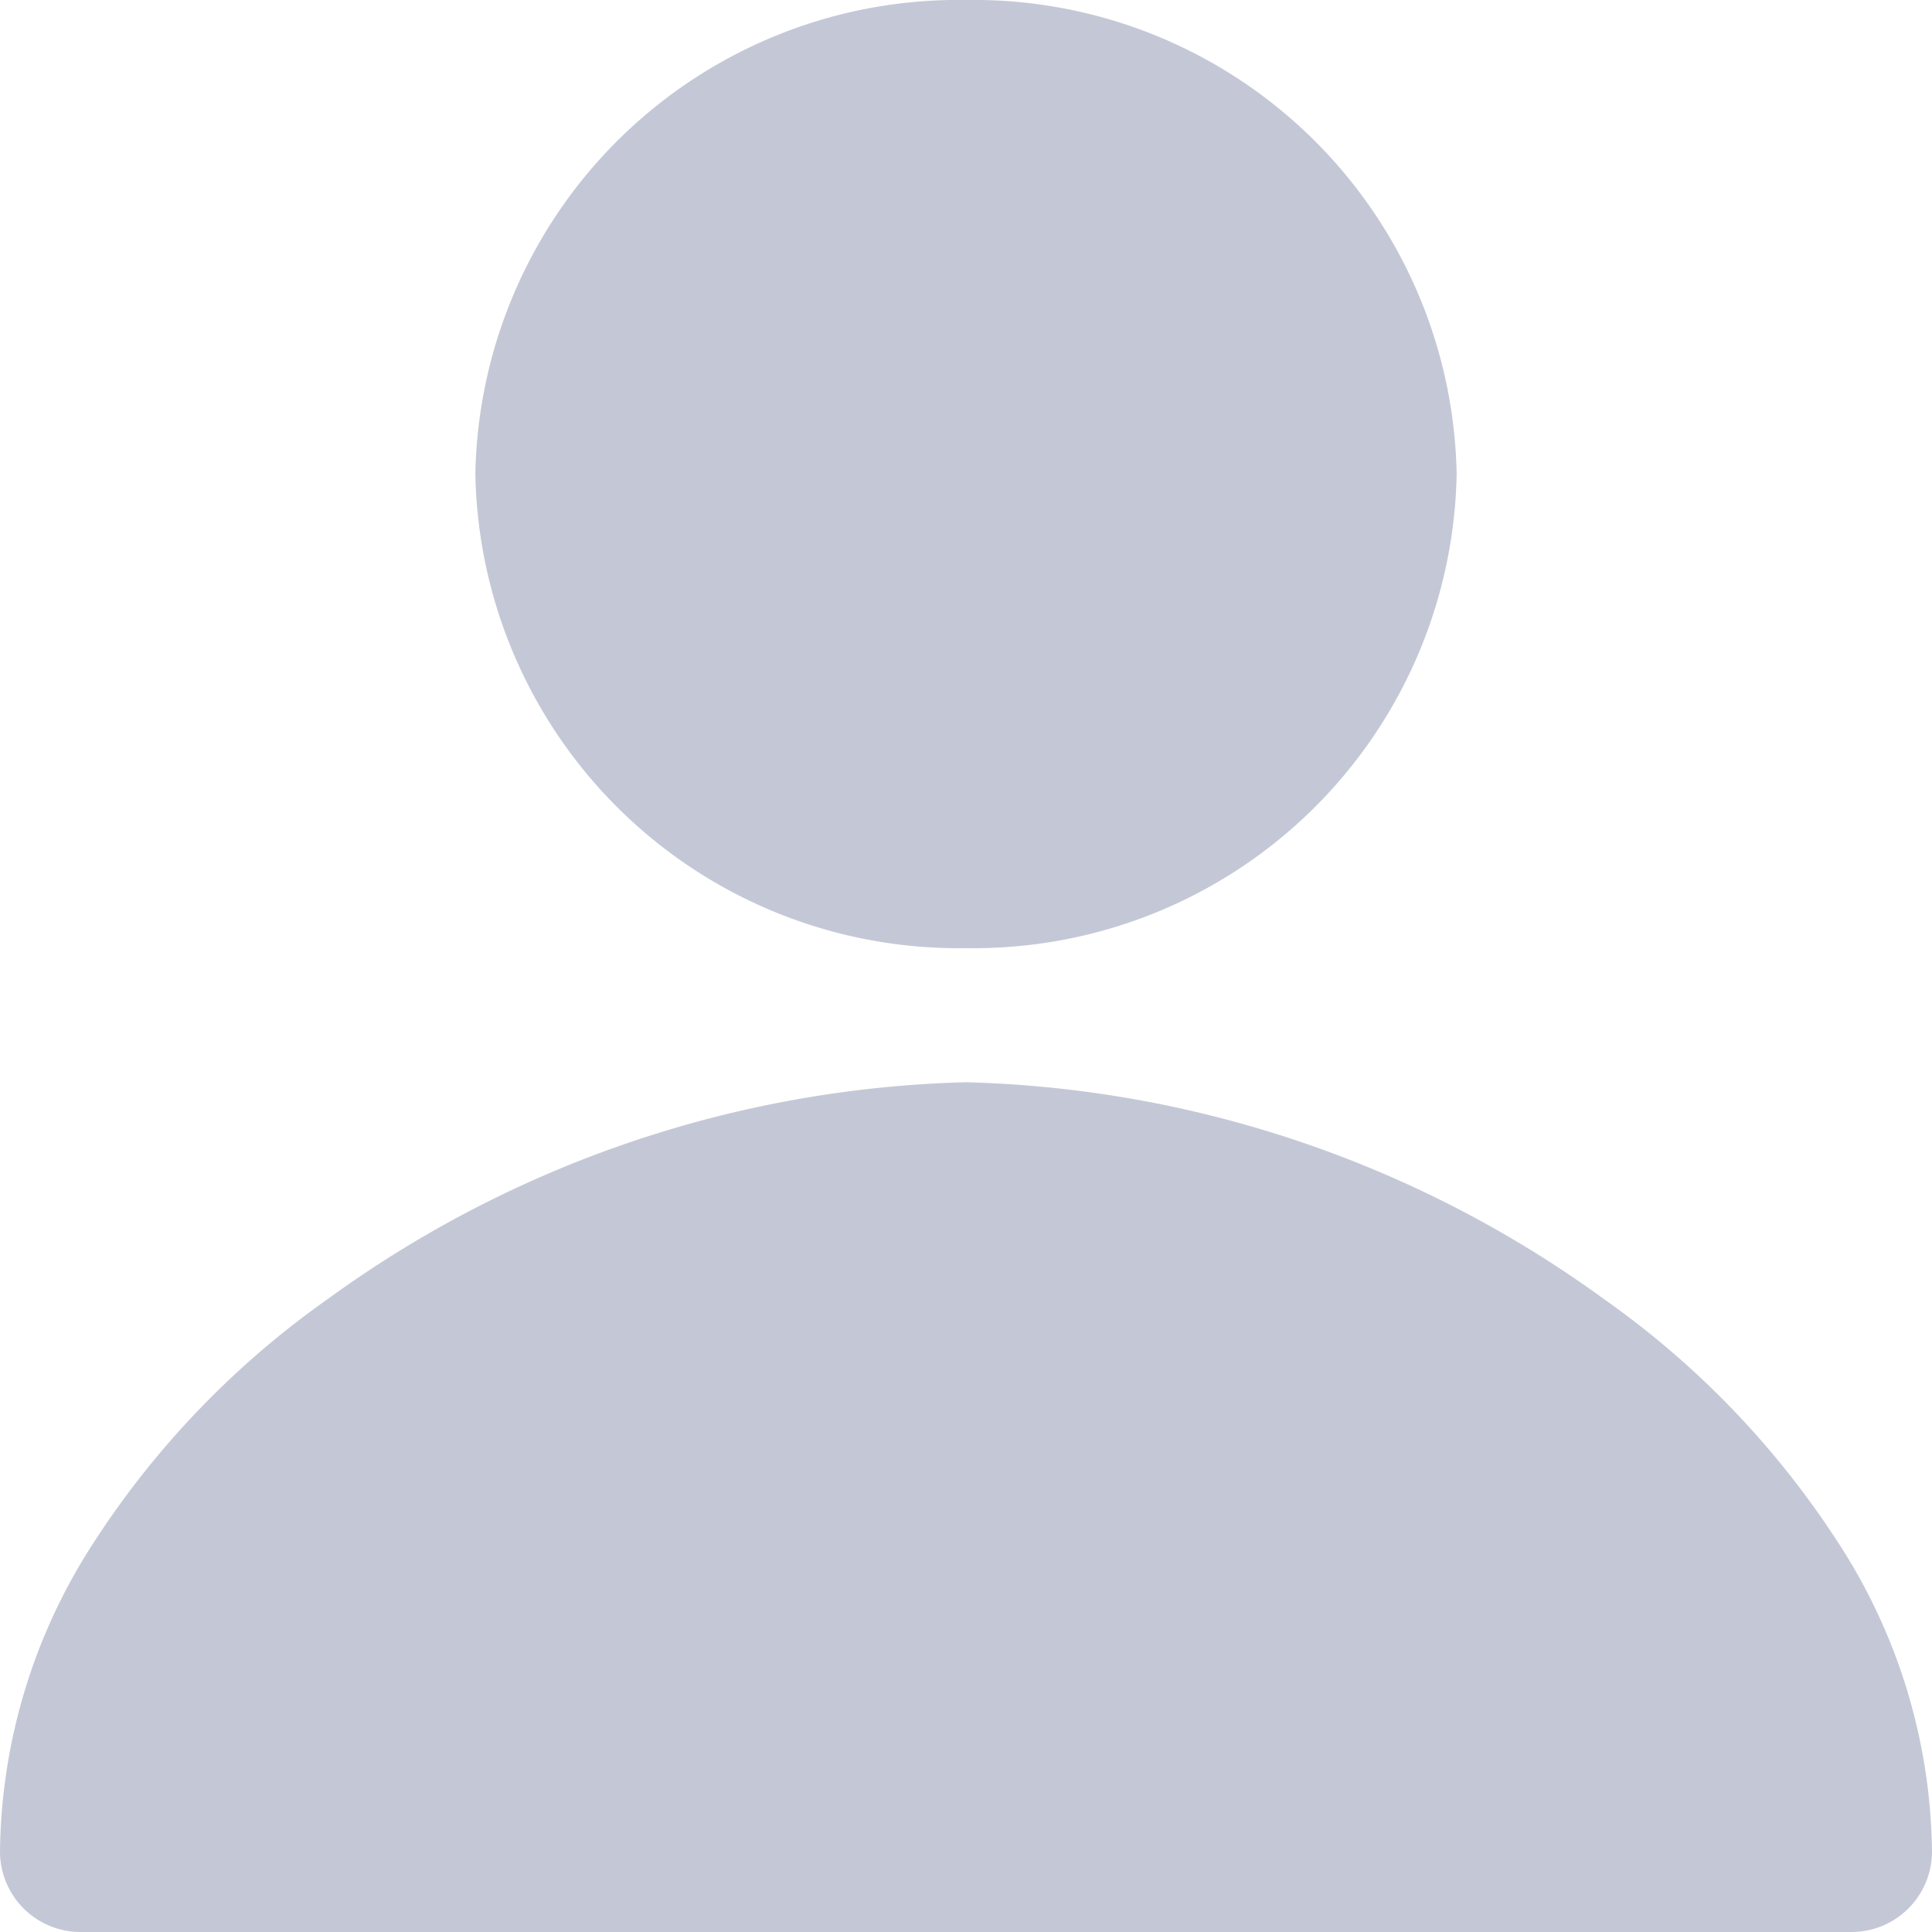 <svg xmlns="http://www.w3.org/2000/svg" width="24" height="24" viewBox="0 0 24 24">
  <g id="ico_my" transform="translate(-263 -13)">
    <path id="패스_57" data-name="패스 57" d="M14,2a6,6,0,0,1,6.095,5.889A6,6,0,0,1,14,13.778,6,6,0,0,1,7.905,7.889,6,6,0,0,1,14,2Zm0,13.444a14.087,14.087,0,0,1,7.934,2.7,11.007,11.007,0,0,1,2.885,2.995A7.174,7.174,0,0,1,26,25a1,1,0,0,1-1,1H3a1,1,0,0,1-1-1,7.174,7.174,0,0,1,1.181-3.864,11.007,11.007,0,0,1,2.885-2.995A14.087,14.087,0,0,1,14,15.444Z" transform="translate(261 11)" fill="#c4c8d6"/>
    <rect id="사각형_1756" data-name="사각형 1756" width="24" height="24" transform="translate(263 13)" fill="none"/>
  </g>
</svg>
